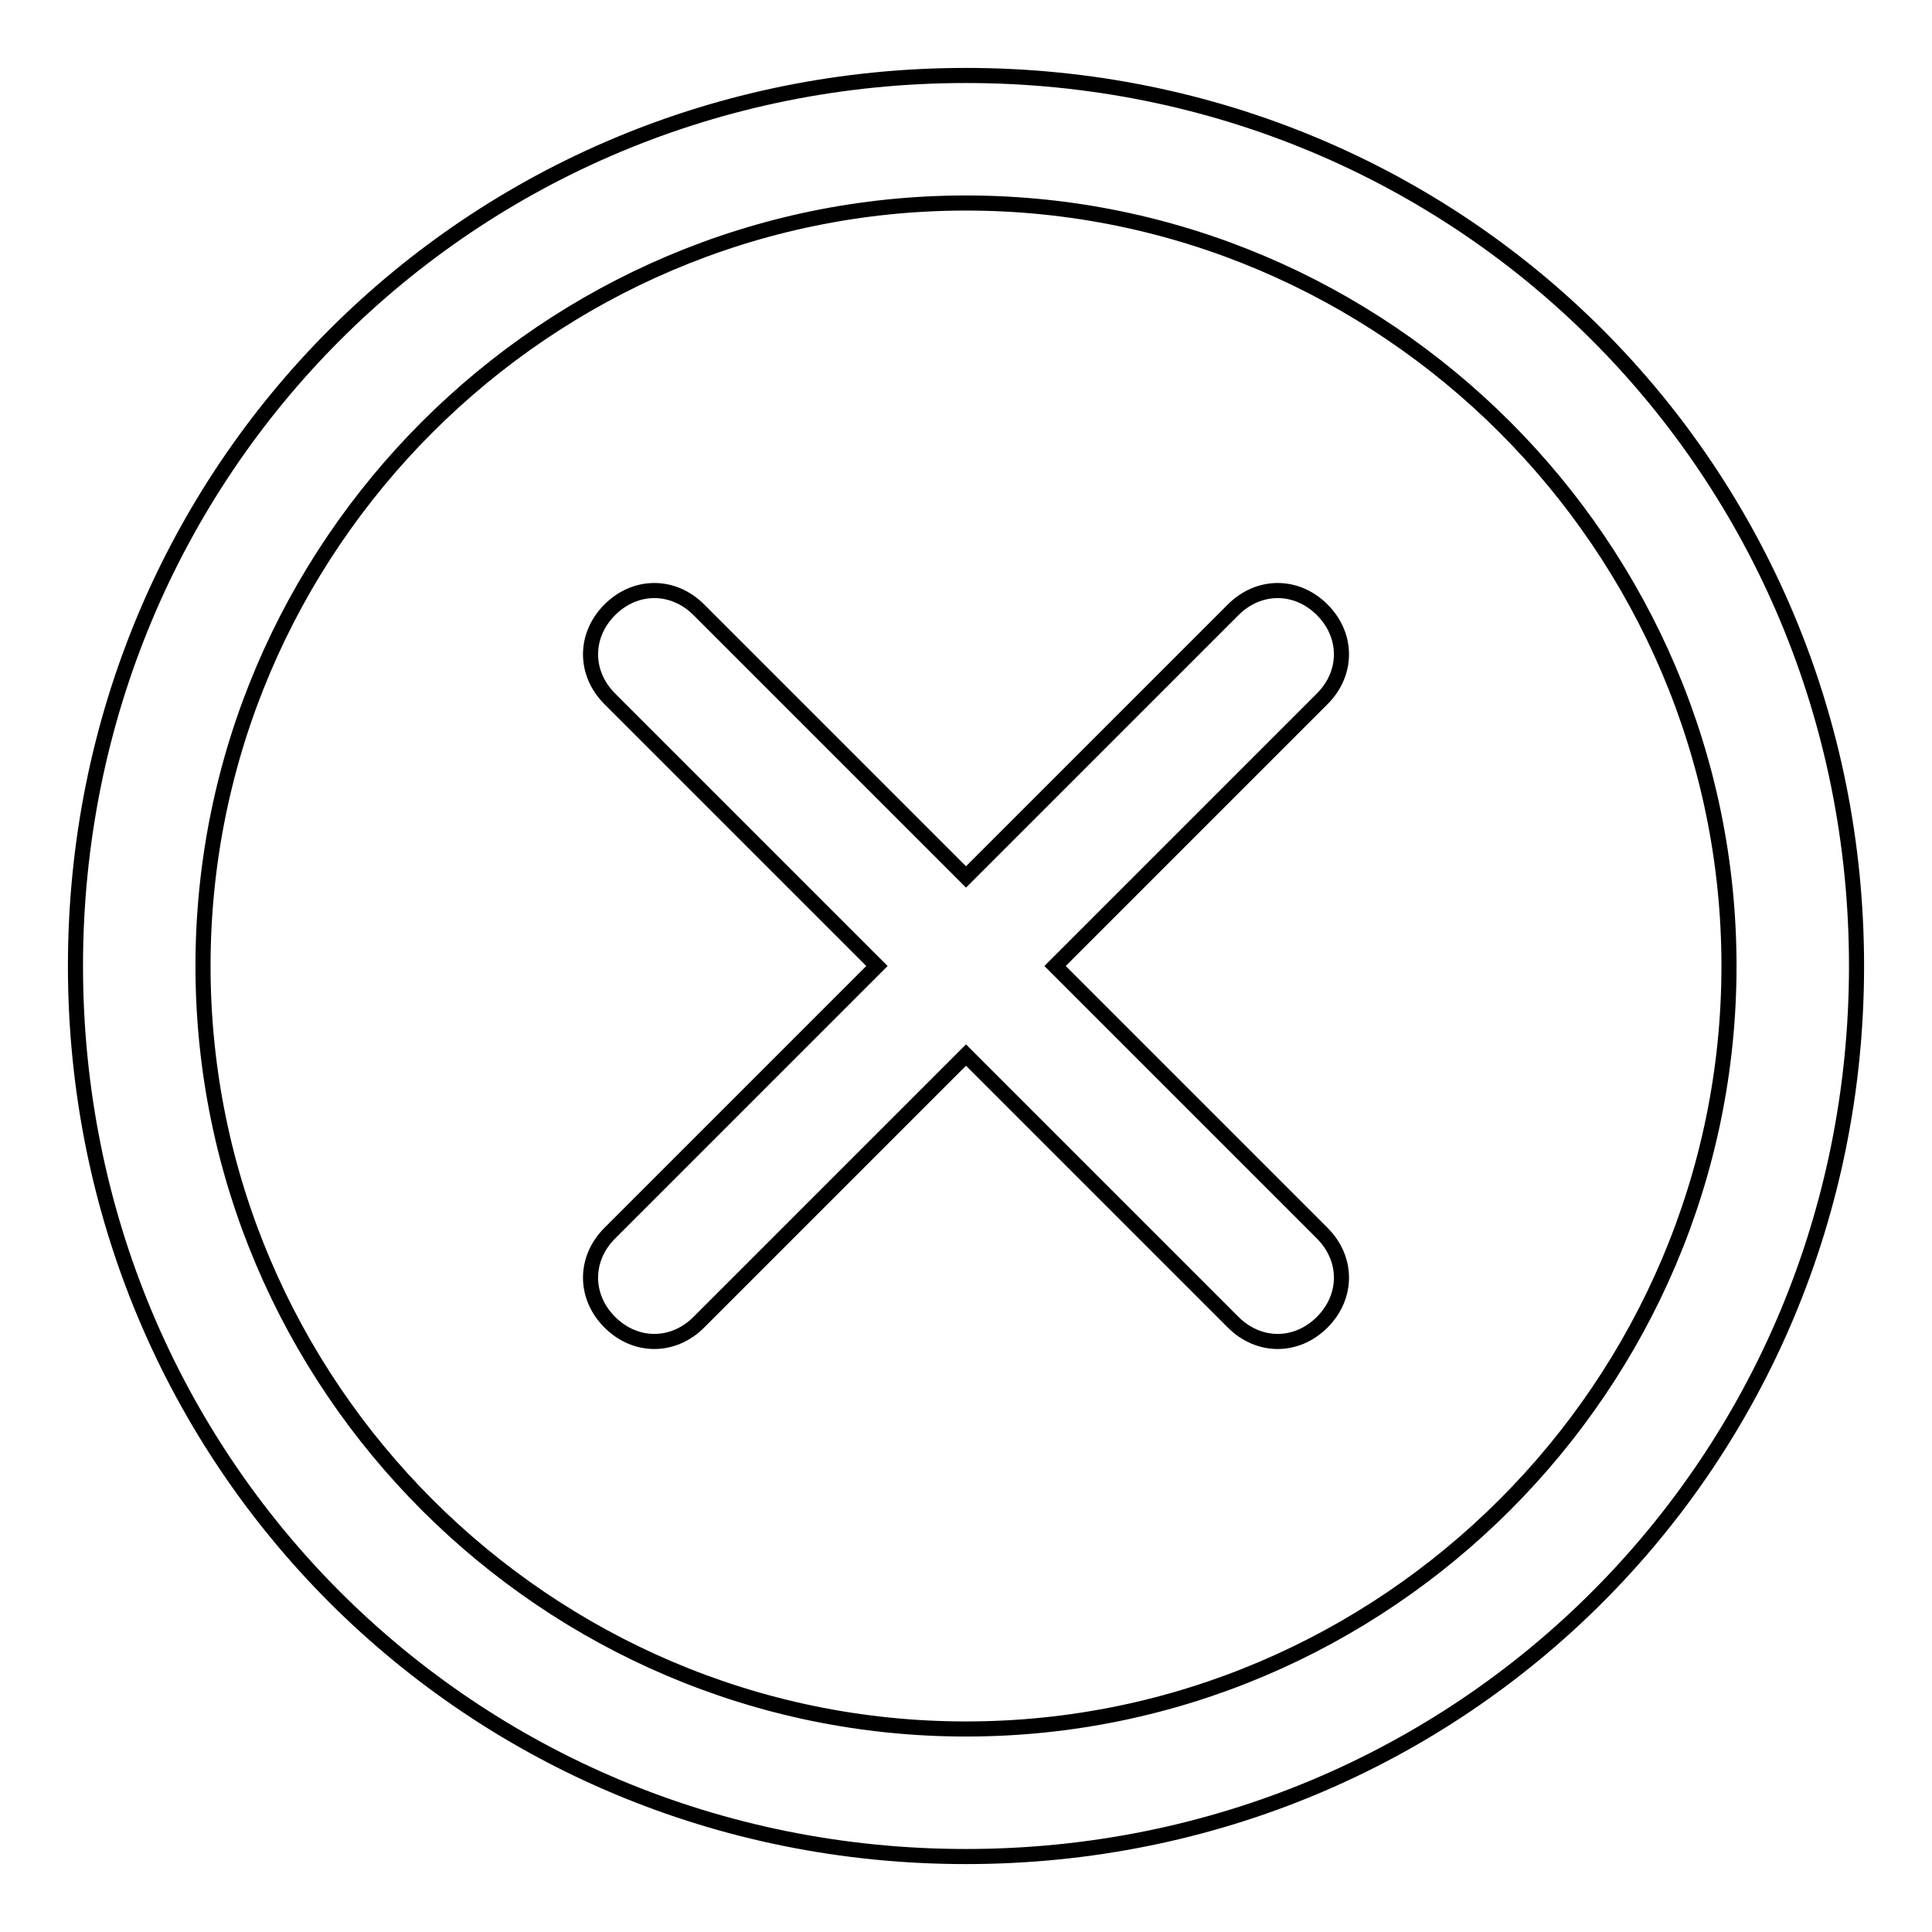 <?xml version="1.0" encoding="utf-8"?>
<!-- Svg Vector Icons : http://www.onlinewebfonts.com/icon -->
<!DOCTYPE svg PUBLIC "-//W3C//DTD SVG 1.1//EN" "http://www.w3.org/Graphics/SVG/1.1/DTD/svg11.dtd">
<svg version="1.1" xmlns="http://www.w3.org/2000/svg" xmlns:xlink="http://www.w3.org/1999/xlink" x="0px" y="0px" viewBox="0 0 256 256" enable-background="new 0 0 256 256" xml:space="preserve">
<g> <path stroke-width="2" fill-opacity="0" stroke="#000000"  d="M128,26.9c55.6,0,101.1,45.5,101.1,101.1c0,55.6-45.5,101.1-101.1,101.1c-55.6,0-101.1-45.5-101.1-101.1 C26.9,72.4,72.4,26.9,128,26.9 M128,10C62.3,10,10,62.3,10,128c0,65.7,52.3,118,118,118c65.7,0,118-52.3,118-118 C246,62.3,193.7,10,128,10z"/> <path stroke-width="2" fill-opacity="0" stroke="#000000"  d="M163.4,80.8L128,116.2L92.6,80.8c-3.4-3.4-8.4-3.4-11.8,0c-3.4,3.4-3.4,8.4,0,11.8l35.4,35.4l-35.4,35.4 c-3.4,3.4-3.4,8.4,0,11.8c3.4,3.4,8.4,3.4,11.8,0l35.4-35.4l35.4,35.4c3.4,3.4,8.4,3.4,11.8,0c3.4-3.4,3.4-8.4,0-11.8L139.8,128 l35.4-35.4c3.4-3.4,3.4-8.4,0-11.8C171.8,77.4,166.8,77.4,163.4,80.8L163.4,80.8z"/></g>
</svg>